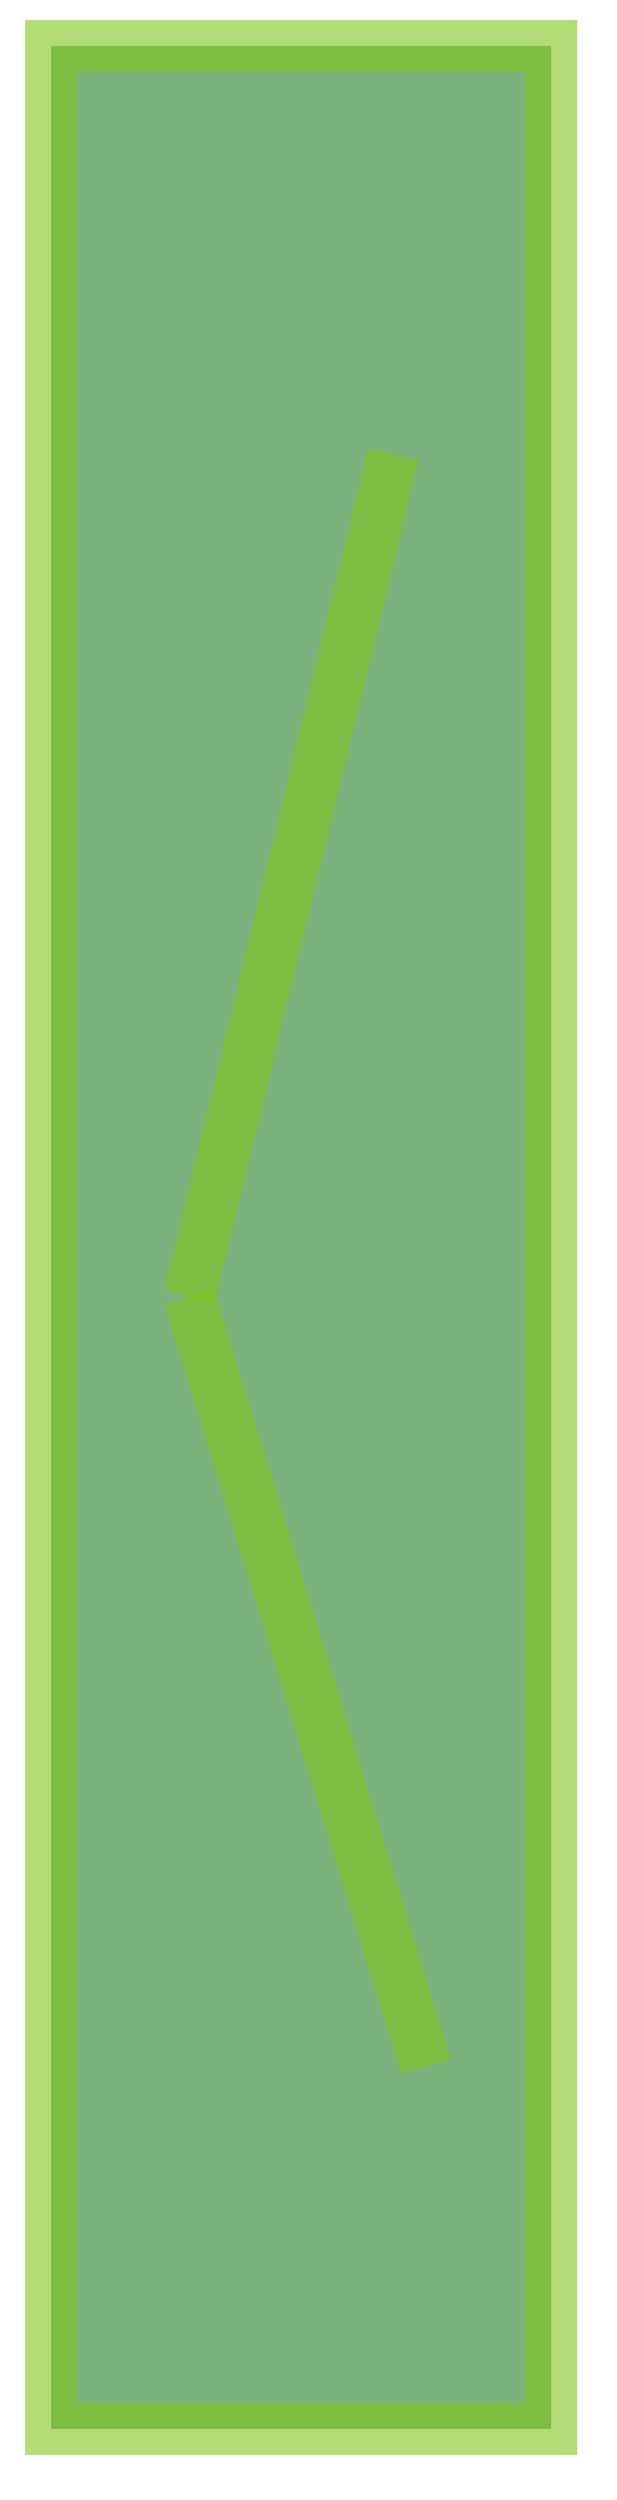 <?xml version="1.0" encoding="utf-8"?>
<!-- Generator: Adobe Illustrator 16.0.3, SVG Export Plug-In . SVG Version: 6.00 Build 0)  -->
<!DOCTYPE svg PUBLIC "-//W3C//DTD SVG 1.1//EN" "http://www.w3.org/Graphics/SVG/1.1/DTD/svg11.dtd">
<svg version="1.1" id="Capa_1" xmlns="http://www.w3.org/2000/svg" xmlns:xlink="http://www.w3.org/1999/xlink" x="0px" y="0px"
	 width="142.061px" height="575.435px" viewBox="0 0 142.061 575.435" enable-background="new 0 0 142.061 575.435"
	 xml:space="preserve">
<rect x="11.758" y="10.606" opacity="0.6" fill="#237D26" stroke="#80C41C" stroke-width="12" stroke-miterlimit="10" width="115.151" height="548.485"/>
<line opacity="0.6" fill="#237D26" stroke="#80C41C" stroke-width="12" stroke-miterlimit="10" x1="90.545" y1="104.546" x2="43.576" y2="298.486"/>
<line opacity="0.6" fill="#237D26" stroke="#80C41C" stroke-width="12" stroke-miterlimit="10" x1="43.576" y1="298.486" x2="98.121" y2="475.758"/>
</svg>

